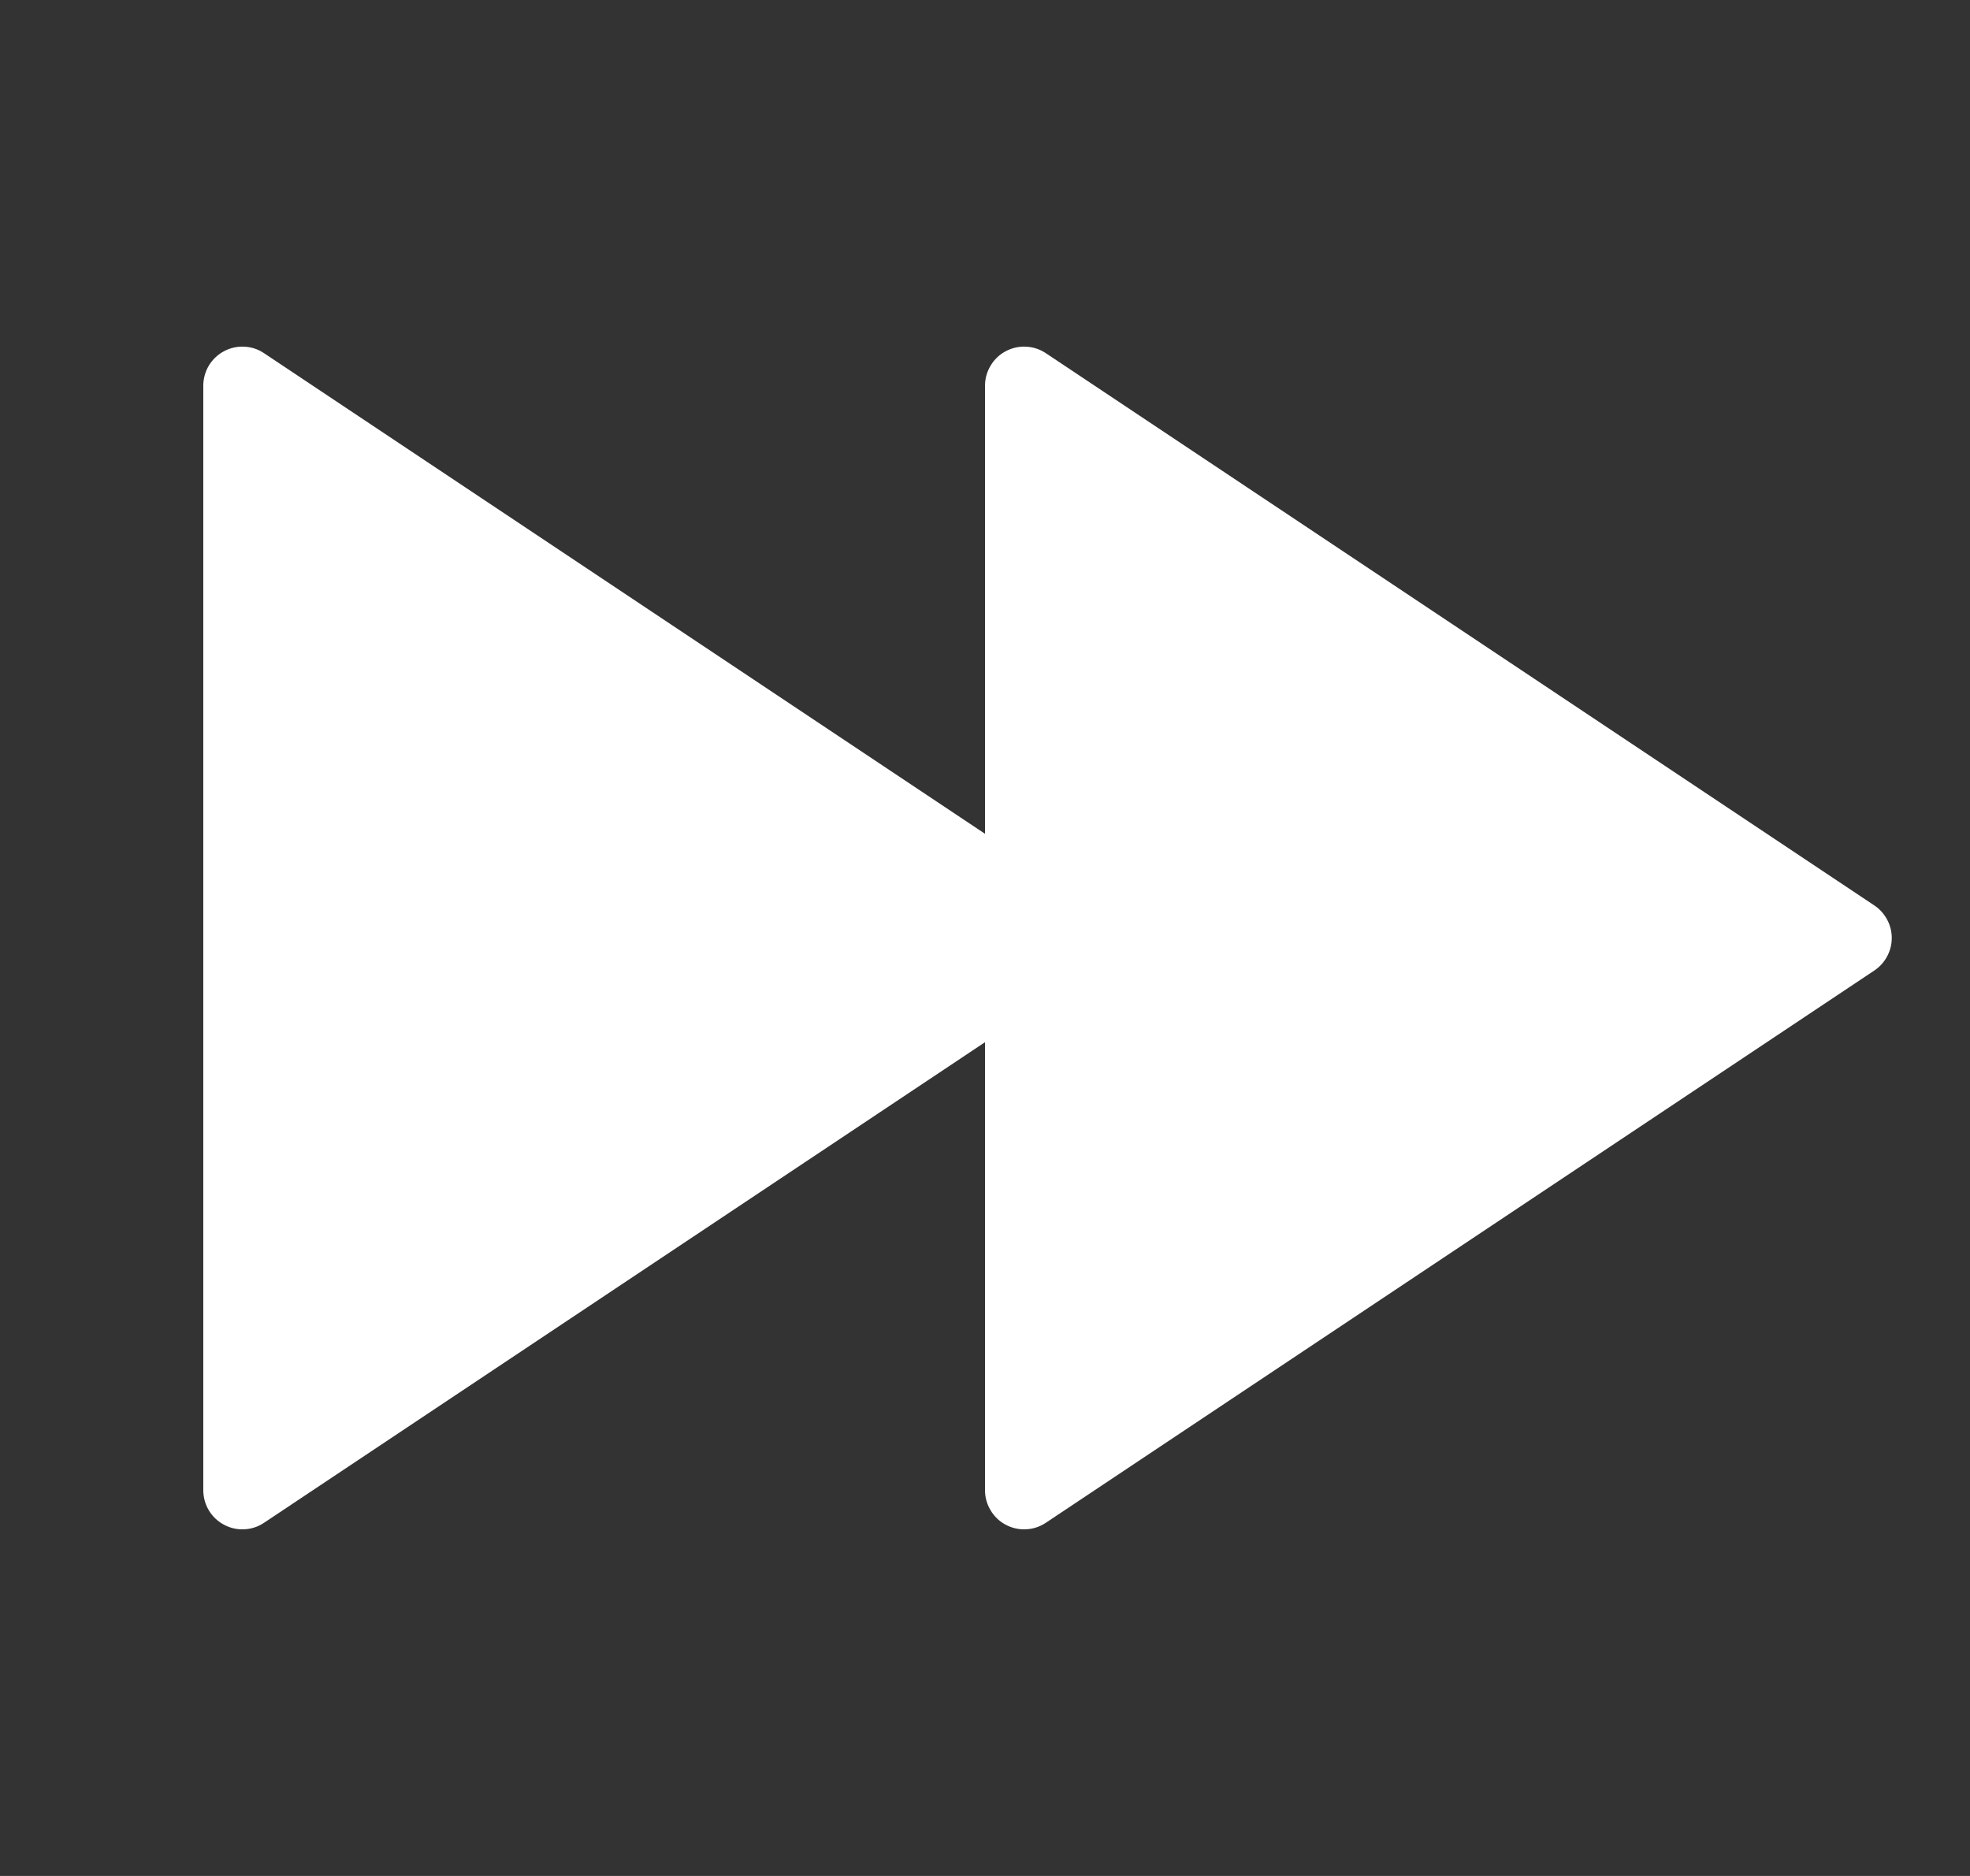 <svg width="21" height="20" viewBox="0 0 21 20" fill="none" xmlns="http://www.w3.org/2000/svg">
<rect x="0" y="0" width="21" height="20" fill="#333333" stroke="none"/>
<g clip-path="url(#clip0_2534_6492)">
<path d="M10.5 11.111L2.814 16.235C2.752 16.277 2.679 16.301 2.604 16.304C2.528 16.308 2.453 16.291 2.387 16.255C2.321 16.22 2.265 16.167 2.226 16.102C2.188 16.038 2.167 15.964 2.167 15.888V4.112C2.167 4.036 2.188 3.962 2.226 3.898C2.265 3.833 2.321 3.78 2.387 3.745C2.453 3.709 2.528 3.692 2.604 3.696C2.679 3.699 2.752 3.723 2.814 3.765L10.5 8.889V4.112C10.5 4.036 10.521 3.962 10.56 3.898C10.598 3.833 10.654 3.78 10.72 3.745C10.787 3.709 10.862 3.692 10.937 3.696C11.012 3.699 11.085 3.723 11.148 3.765L19.98 9.653C20.037 9.691 20.084 9.743 20.116 9.803C20.149 9.864 20.166 9.931 20.166 10C20.166 10.069 20.149 10.136 20.116 10.197C20.084 10.257 20.037 10.309 19.98 10.347L11.148 16.235C11.085 16.277 11.012 16.301 10.937 16.304C10.862 16.308 10.787 16.291 10.72 16.255C10.654 16.22 10.598 16.167 10.56 16.102C10.521 16.038 10.5 15.964 10.5 15.888V11.111Z" fill="white"/>
</g>
<defs>
<clipPath id="clip0_2534_6492">
<rect width="20" height="20" fill="white" transform="translate(0.5)"/>
</clipPath>
</defs>
</svg>
